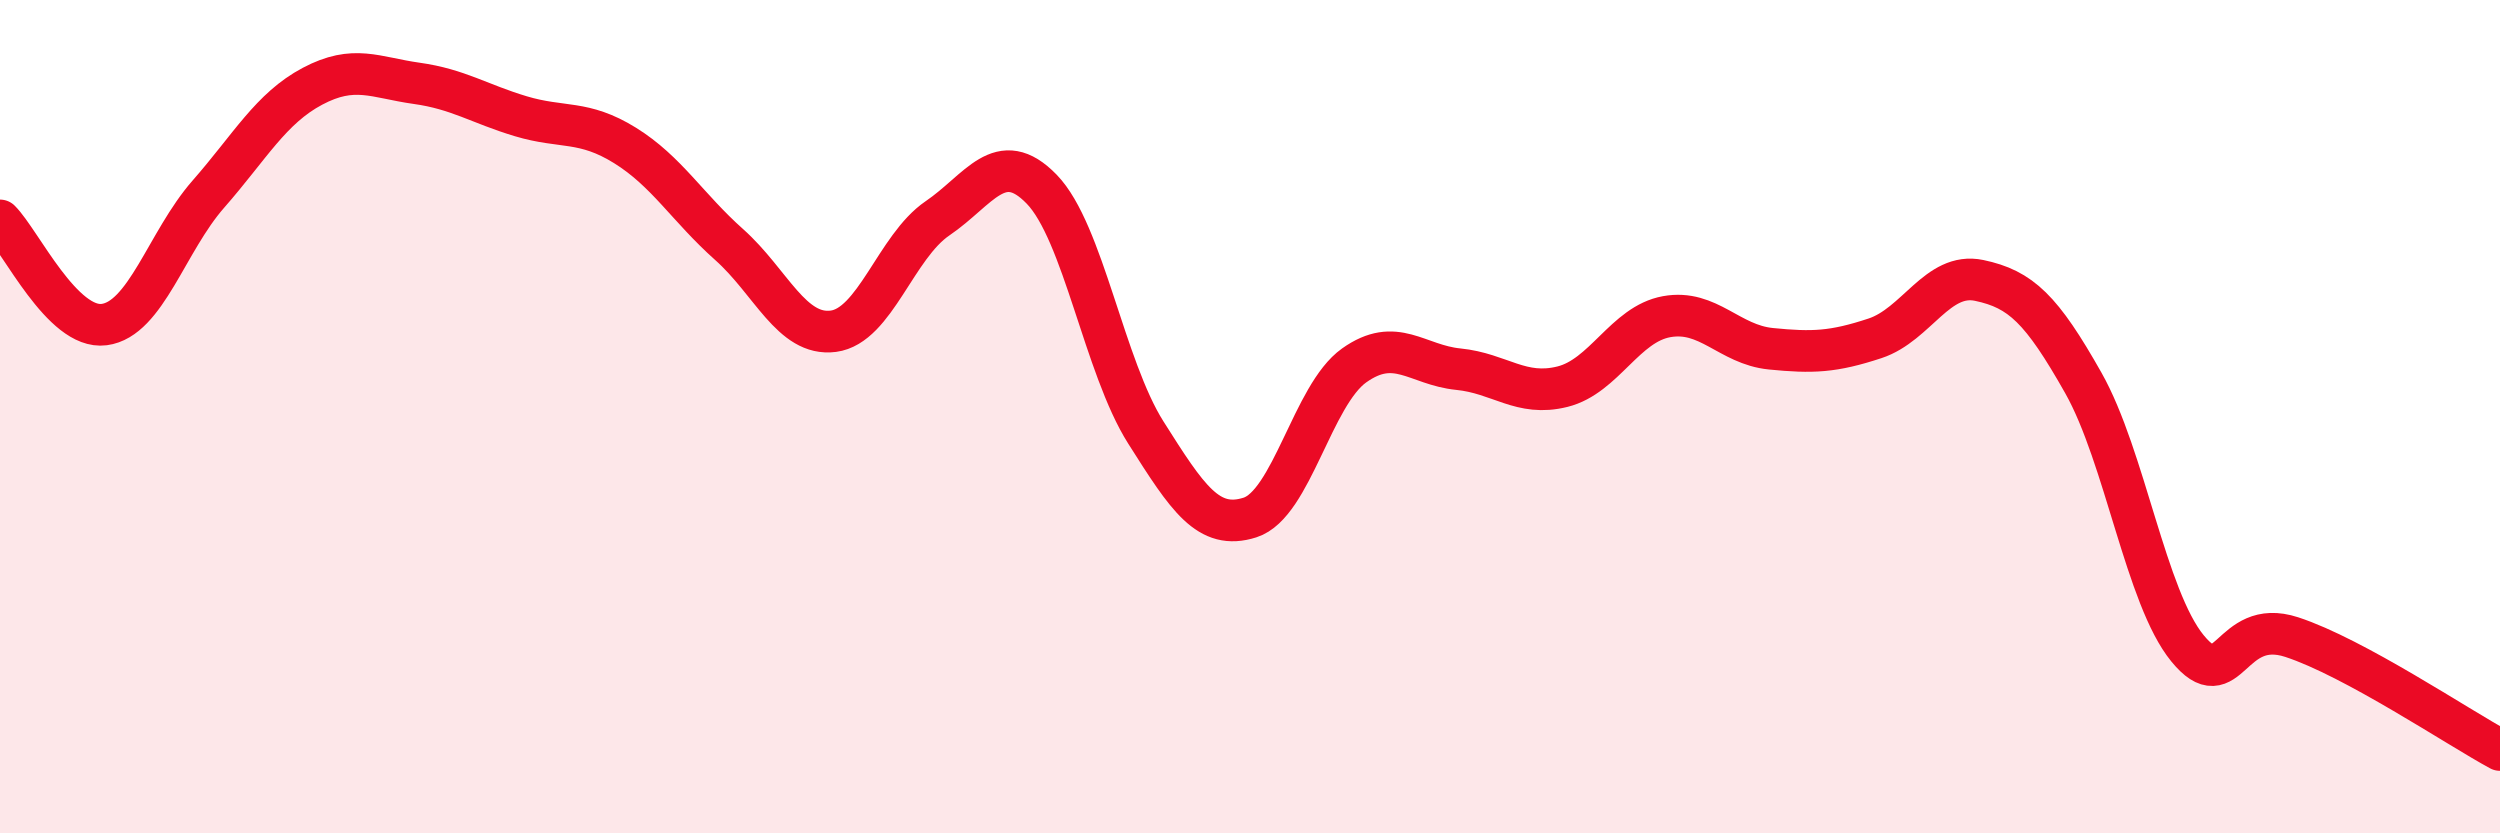
    <svg width="60" height="20" viewBox="0 0 60 20" xmlns="http://www.w3.org/2000/svg">
      <path
        d="M 0,5.29 C 0.5,5.79 1.5,7.92 2.5,7.79 C 3.5,7.66 4,5.8 5,4.66 C 6,3.52 6.5,2.6 7.5,2.07 C 8.5,1.54 9,1.86 10,2 C 11,2.14 11.5,2.49 12.5,2.79 C 13.5,3.09 14,2.87 15,3.49 C 16,4.11 16.5,4.98 17.5,5.87 C 18.5,6.76 19,8.08 20,7.95 C 21,7.82 21.5,5.92 22.5,5.24 C 23.5,4.56 24,3.51 25,4.54 C 26,5.57 26.5,8.8 27.5,10.38 C 28.5,11.96 29,12.74 30,12.42 C 31,12.1 31.5,9.48 32.5,8.77 C 33.5,8.06 34,8.76 35,8.86 C 36,8.96 36.5,9.53 37.5,9.28 C 38.5,9.03 39,7.78 40,7.6 C 41,7.42 41.5,8.27 42.5,8.37 C 43.5,8.47 44,8.45 45,8.12 C 46,7.79 46.5,6.52 47.5,6.73 C 48.5,6.94 49,7.42 50,9.19 C 51,10.96 51.5,14.34 52.5,15.56 C 53.5,16.78 53.5,14.8 55,15.29 C 56.5,15.78 59,17.46 60,18L60 20L0 20Z"
        fill="#EB0A25"
        opacity="0.1"
        stroke-linecap="round"
        stroke-linejoin="round"
      />
      <path
        d="M 0,5.29 C 0.5,5.79 1.5,7.92 2.5,7.79 C 3.5,7.66 4,5.8 5,4.66 C 6,3.52 6.5,2.6 7.5,2.07 C 8.5,1.54 9,1.86 10,2 C 11,2.14 11.5,2.49 12.5,2.79 C 13.5,3.09 14,2.87 15,3.49 C 16,4.11 16.5,4.98 17.5,5.87 C 18.5,6.76 19,8.08 20,7.95 C 21,7.82 21.5,5.92 22.5,5.24 C 23.5,4.56 24,3.51 25,4.54 C 26,5.57 26.5,8.8 27.5,10.38 C 28.5,11.96 29,12.74 30,12.42 C 31,12.1 31.5,9.48 32.5,8.77 C 33.5,8.06 34,8.76 35,8.86 C 36,8.96 36.5,9.53 37.5,9.28 C 38.5,9.03 39,7.78 40,7.6 C 41,7.42 41.5,8.27 42.5,8.37 C 43.5,8.47 44,8.45 45,8.12 C 46,7.79 46.5,6.52 47.5,6.73 C 48.5,6.94 49,7.42 50,9.19 C 51,10.96 51.5,14.34 52.5,15.56 C 53.5,16.78 53.5,14.8 55,15.29 C 56.5,15.78 59,17.46 60,18"
        stroke="#EB0A25"
        stroke-width="1"
        fill="none"
        stroke-linecap="round"
        stroke-linejoin="round"
      />
    </svg>
  